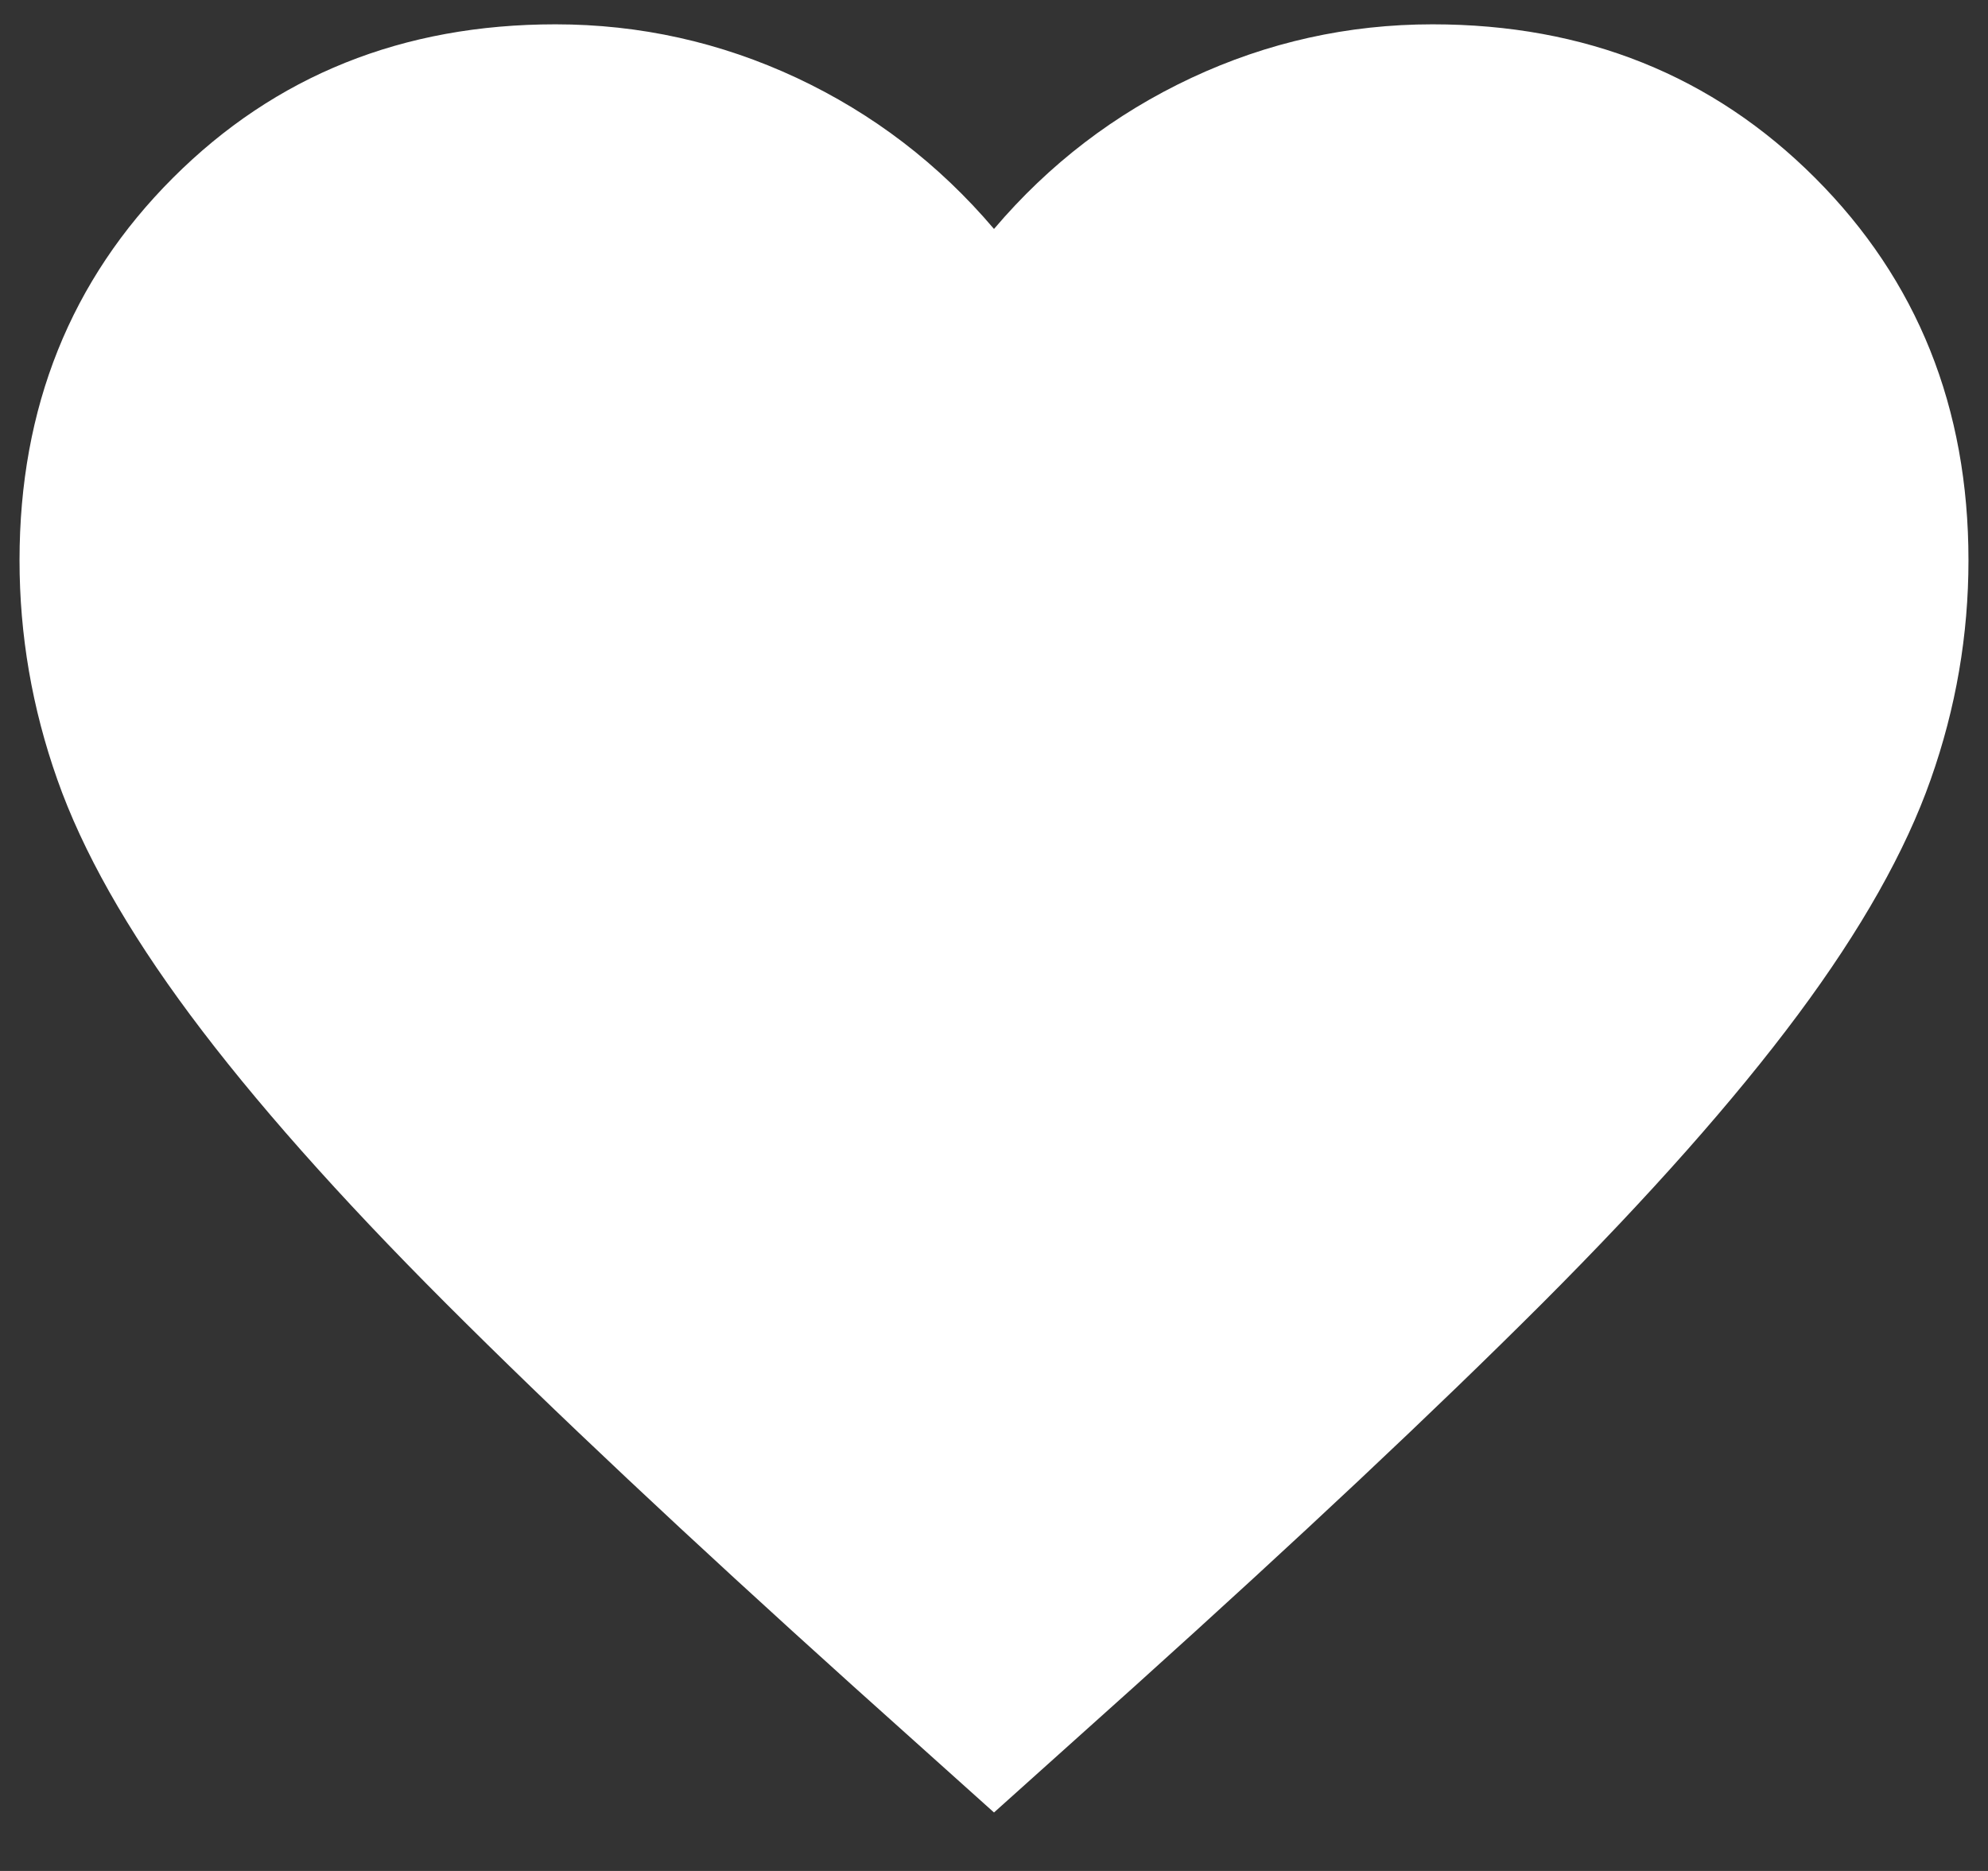 <svg width="17" height="16" viewBox="0 0 17 16" fill="none" xmlns="http://www.w3.org/2000/svg">
<rect x="0" y="0" width="17" height="16" fill="#333333" stroke="none"/>
<path d="M8.5 15.5L7.292 14.416C5.889 13.152 4.729 12.062 3.813 11.146C2.896 10.229 2.167 9.406 1.625 8.677C1.083 7.948 0.705 7.277 0.49 6.666C0.274 6.055 0.167 5.43 0.167 4.791C0.167 3.486 0.604 2.396 1.479 1.521C2.354 0.646 3.444 0.208 4.75 0.208C5.472 0.208 6.16 0.361 6.813 0.666C7.465 0.972 8.028 1.402 8.5 1.958C8.972 1.402 9.535 0.972 10.188 0.666C10.84 0.361 11.528 0.208 12.25 0.208C13.556 0.208 14.646 0.646 15.521 1.521C16.396 2.396 16.833 3.486 16.833 4.791C16.833 5.43 16.726 6.055 16.51 6.666C16.295 7.277 15.917 7.948 15.375 8.677C14.833 9.406 14.104 10.229 13.188 11.146C12.271 12.062 11.111 13.152 9.708 14.416L8.5 15.5Z" fill="white"/>
</svg>
